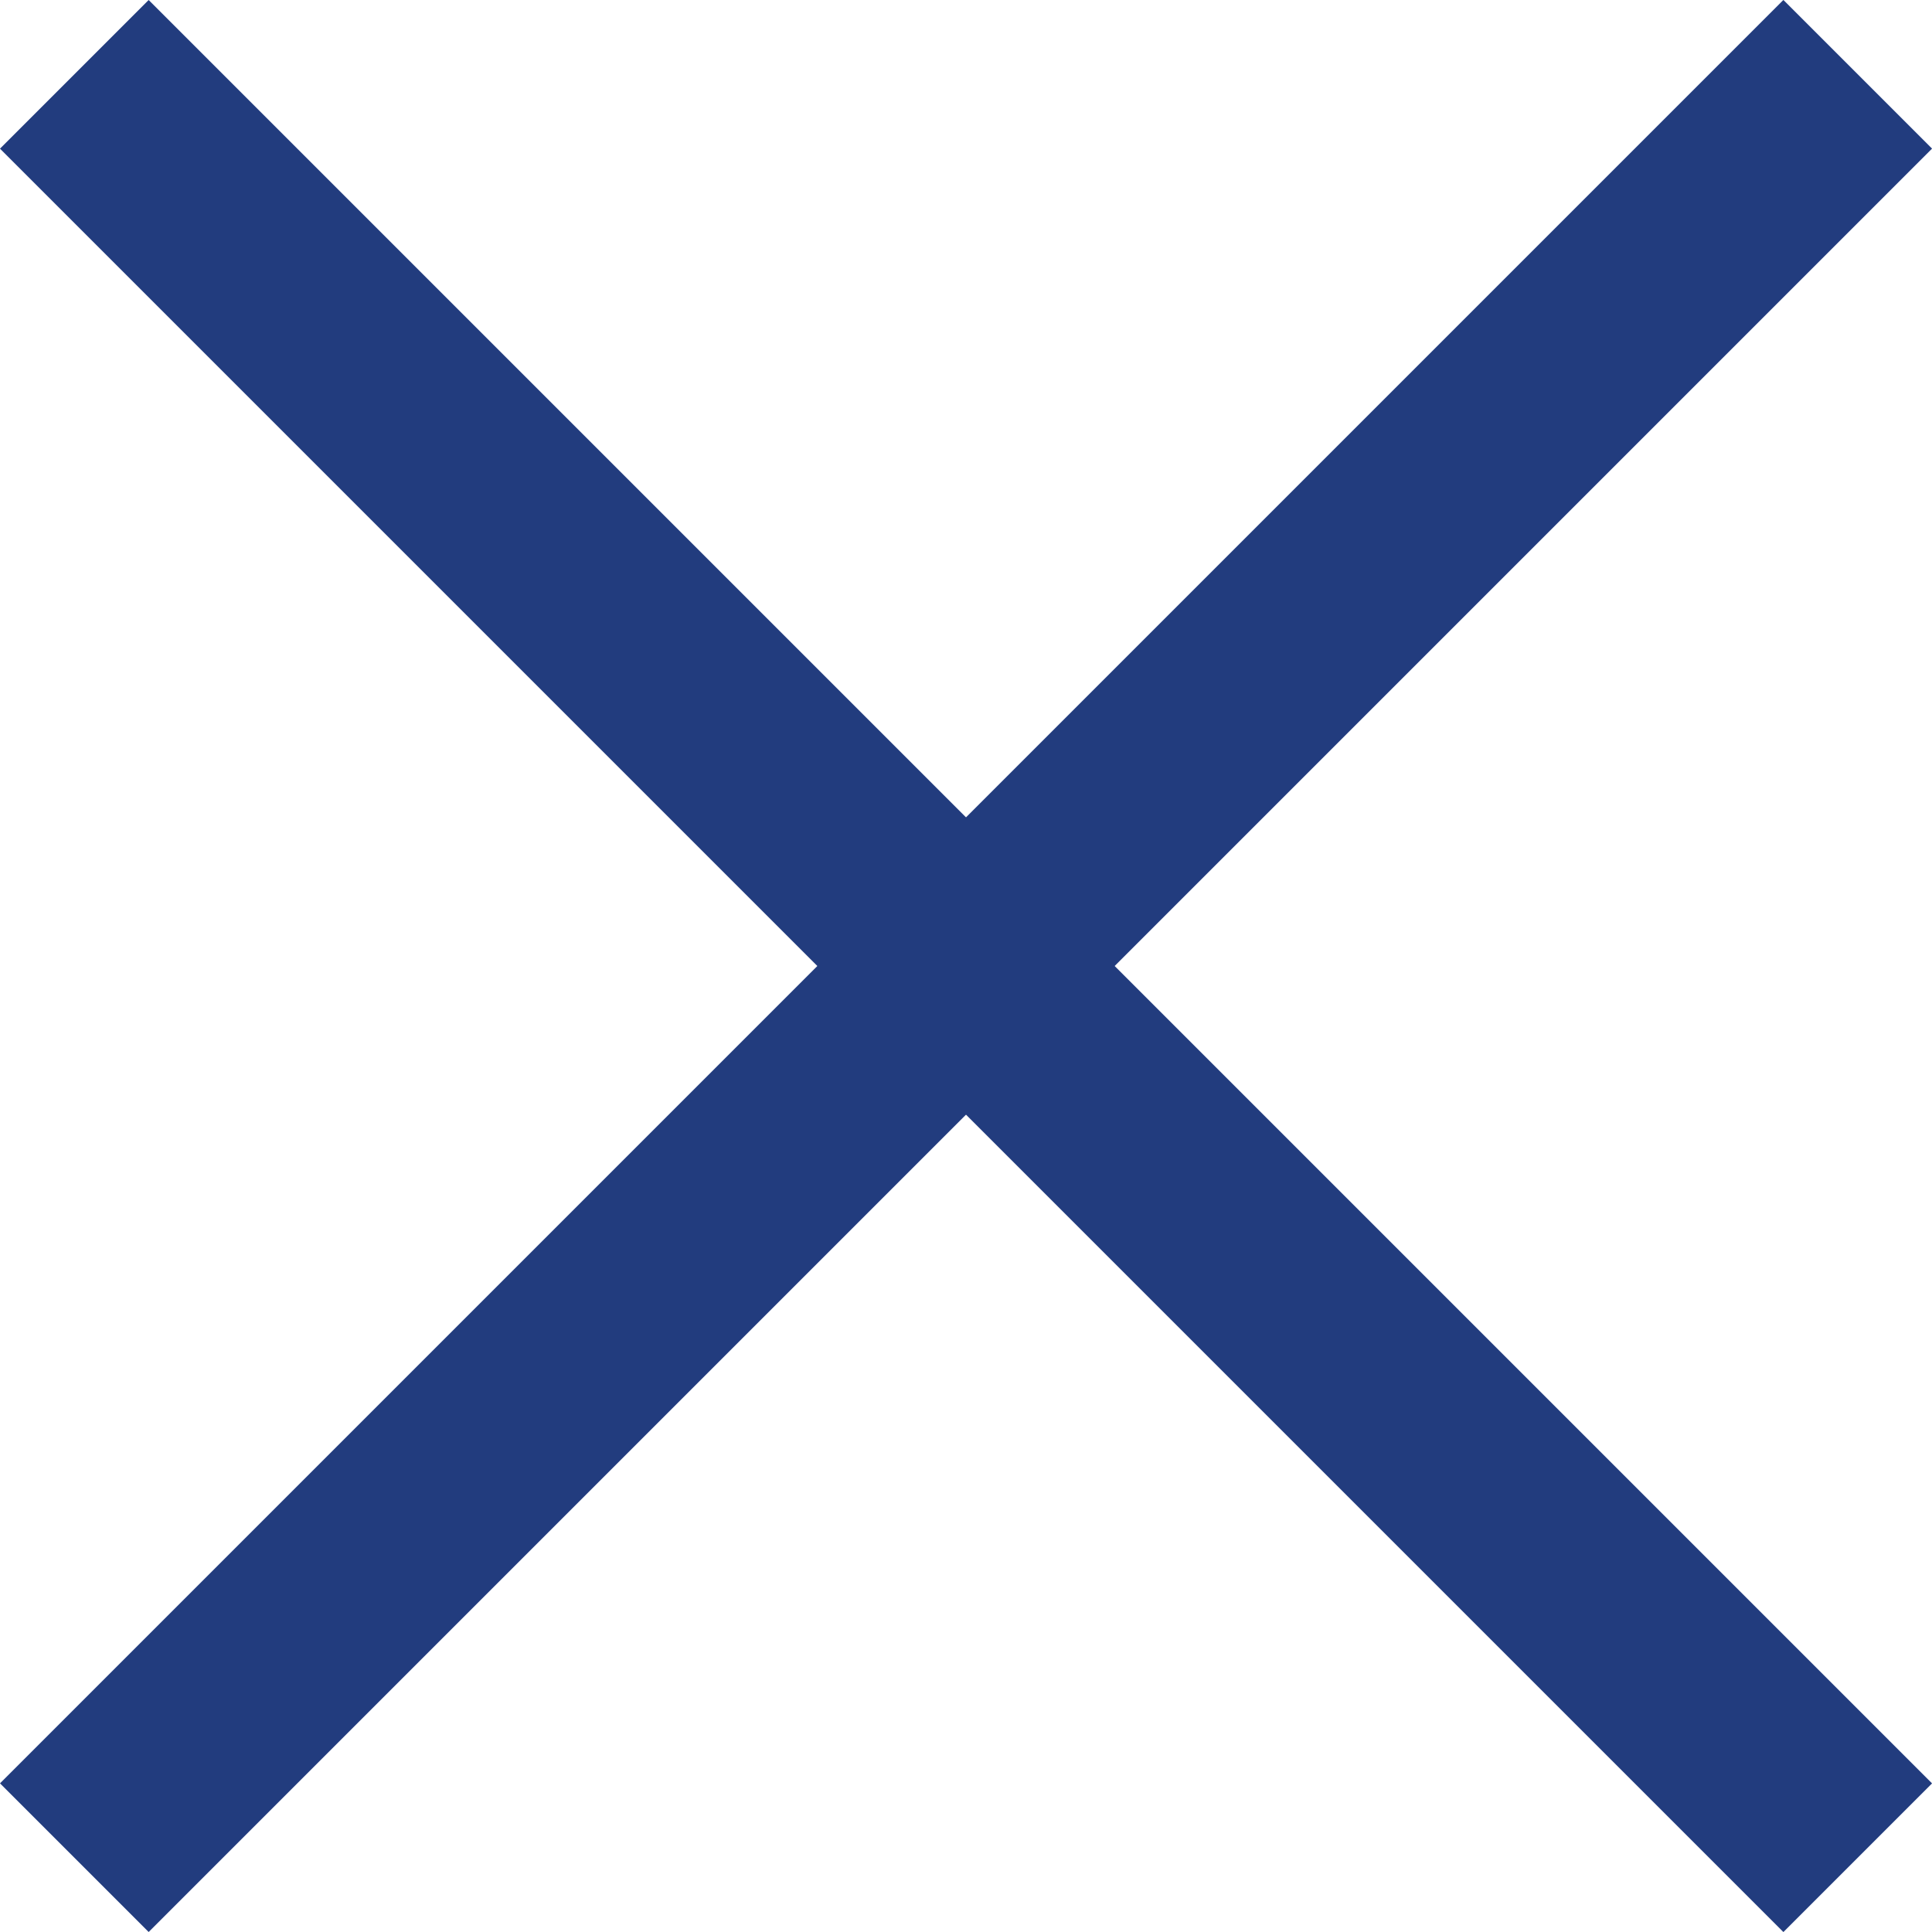 <svg width="16" height="16" viewBox="0 0 16 16" fill="none" xmlns="http://www.w3.org/2000/svg">
<rect x="1.231" width="20.887" height="1.741" transform="rotate(45 1.231 0)" fill="#223C7E"/>
<rect y="14.769" width="20.887" height="1.741" transform="rotate(-45 0 14.769)" fill="#223C7E"/>
</svg>

